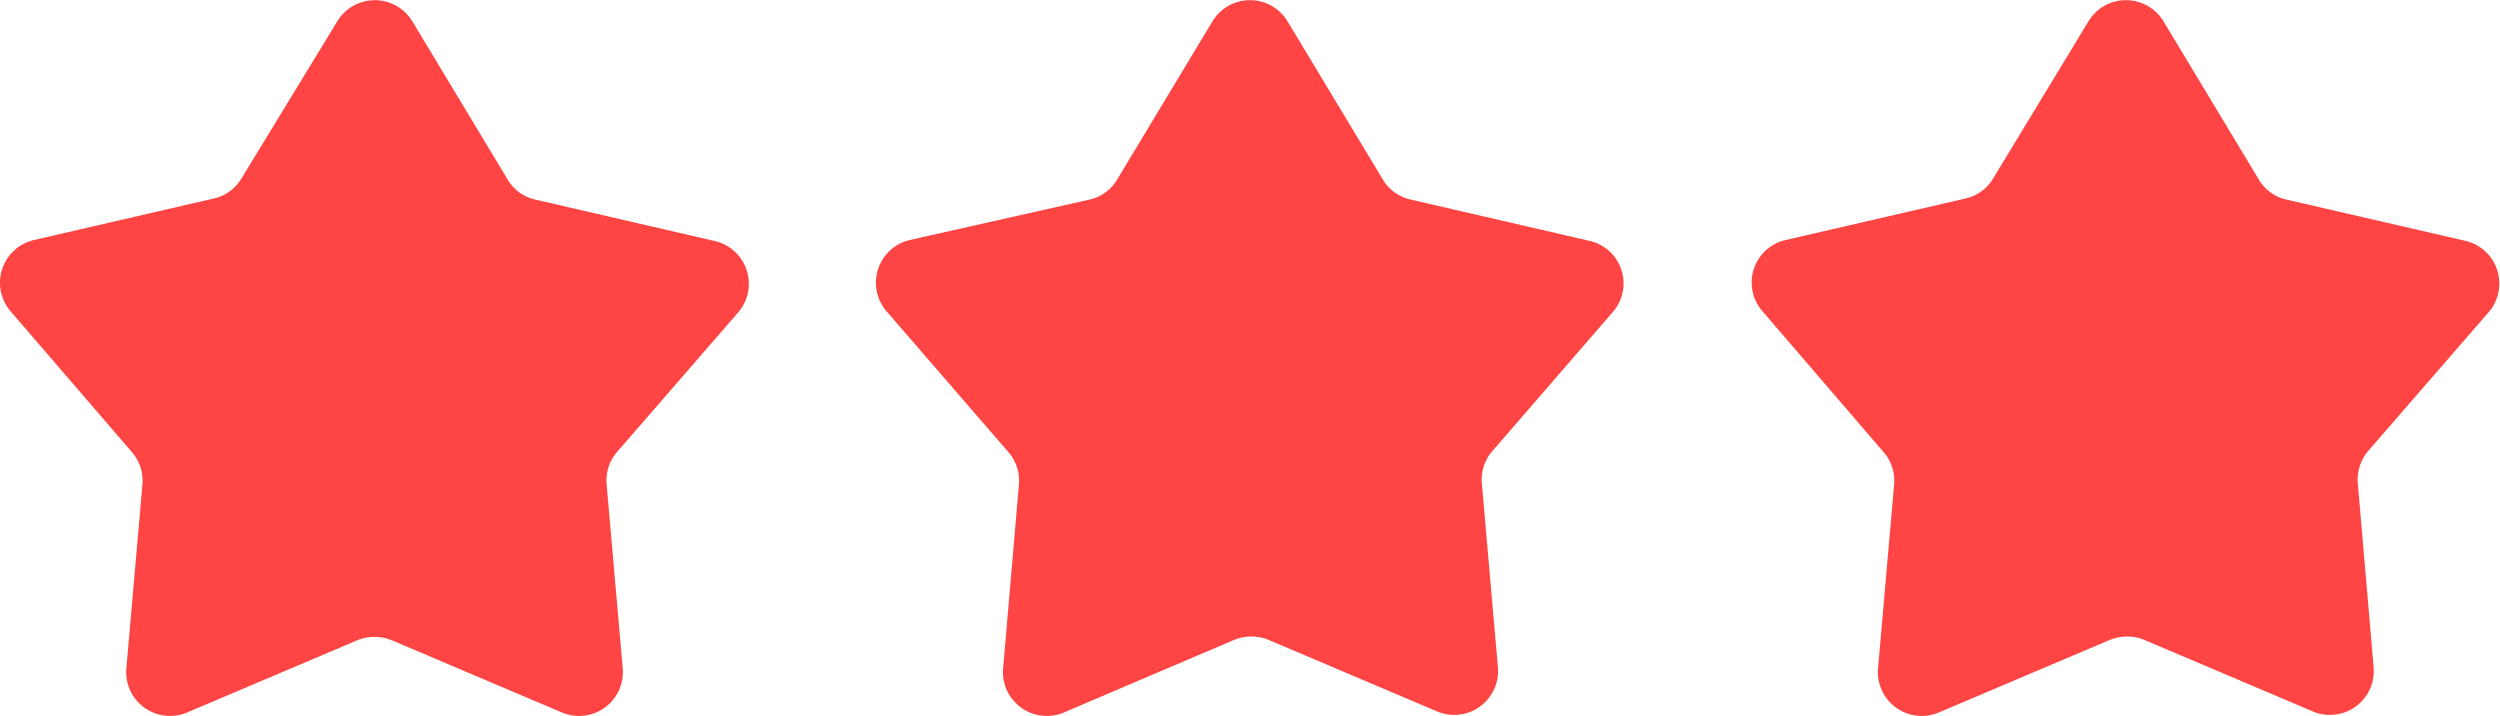 <svg xmlns="http://www.w3.org/2000/svg" viewBox="0 0 96.35 27.6"><defs><style>.cls-1{fill:#fe4543;}</style></defs><g id="Layer_2" data-name="Layer 2"><g id="Layer_1-2" data-name="Layer 1"><path class="cls-1" d="M13.76,24.68,7.21,27.46a1.69,1.69,0,0,1-2.34-1.7l.62-7.09a1.68,1.68,0,0,0-.41-1.25L.41,12a1.69,1.69,0,0,1,.9-2.75l6.93-1.6a1.66,1.66,0,0,0,1.07-.78L13,.82a1.69,1.69,0,0,1,2.89,0l3.67,6.09a1.65,1.65,0,0,0,1.06.78l6.93,1.6a1.69,1.69,0,0,1,.9,2.75l-4.67,5.38a1.67,1.67,0,0,0-.4,1.25L24,25.76a1.69,1.69,0,0,1-2.34,1.7l-6.55-2.78A1.77,1.77,0,0,0,13.76,24.68Z"/><path class="cls-1" d="M47.52,24.68,41,27.46a1.69,1.69,0,0,1-2.34-1.7l.61-7.09a1.68,1.68,0,0,0-.41-1.25L34.17,12a1.69,1.69,0,0,1,.89-2.75L42,7.69a1.65,1.65,0,0,0,1.06-.78L46.73.82a1.69,1.69,0,0,1,2.89,0l3.67,6.09a1.66,1.66,0,0,0,1.07.78l6.93,1.6A1.68,1.68,0,0,1,62.18,12l-4.66,5.38a1.68,1.68,0,0,0-.41,1.25l.62,7.09a1.69,1.69,0,0,1-2.34,1.7l-6.55-2.78A1.77,1.77,0,0,0,47.52,24.68Z"/><path class="cls-1" d="M81.27,24.68l-6.55,2.78a1.69,1.69,0,0,1-2.34-1.7L73,18.67a1.68,1.68,0,0,0-.41-1.25L67.93,12a1.68,1.68,0,0,1,.89-2.75l6.93-1.6a1.66,1.66,0,0,0,1.07-.78L80.49.82a1.69,1.69,0,0,1,2.89,0l3.67,6.09a1.65,1.65,0,0,0,1.06.78l6.94,1.6A1.69,1.69,0,0,1,95.94,12l-4.67,5.38a1.72,1.72,0,0,0-.4,1.25l.61,7.09a1.69,1.69,0,0,1-2.34,1.7l-6.55-2.78A1.77,1.77,0,0,0,81.27,24.68Z"/></g></g></svg>